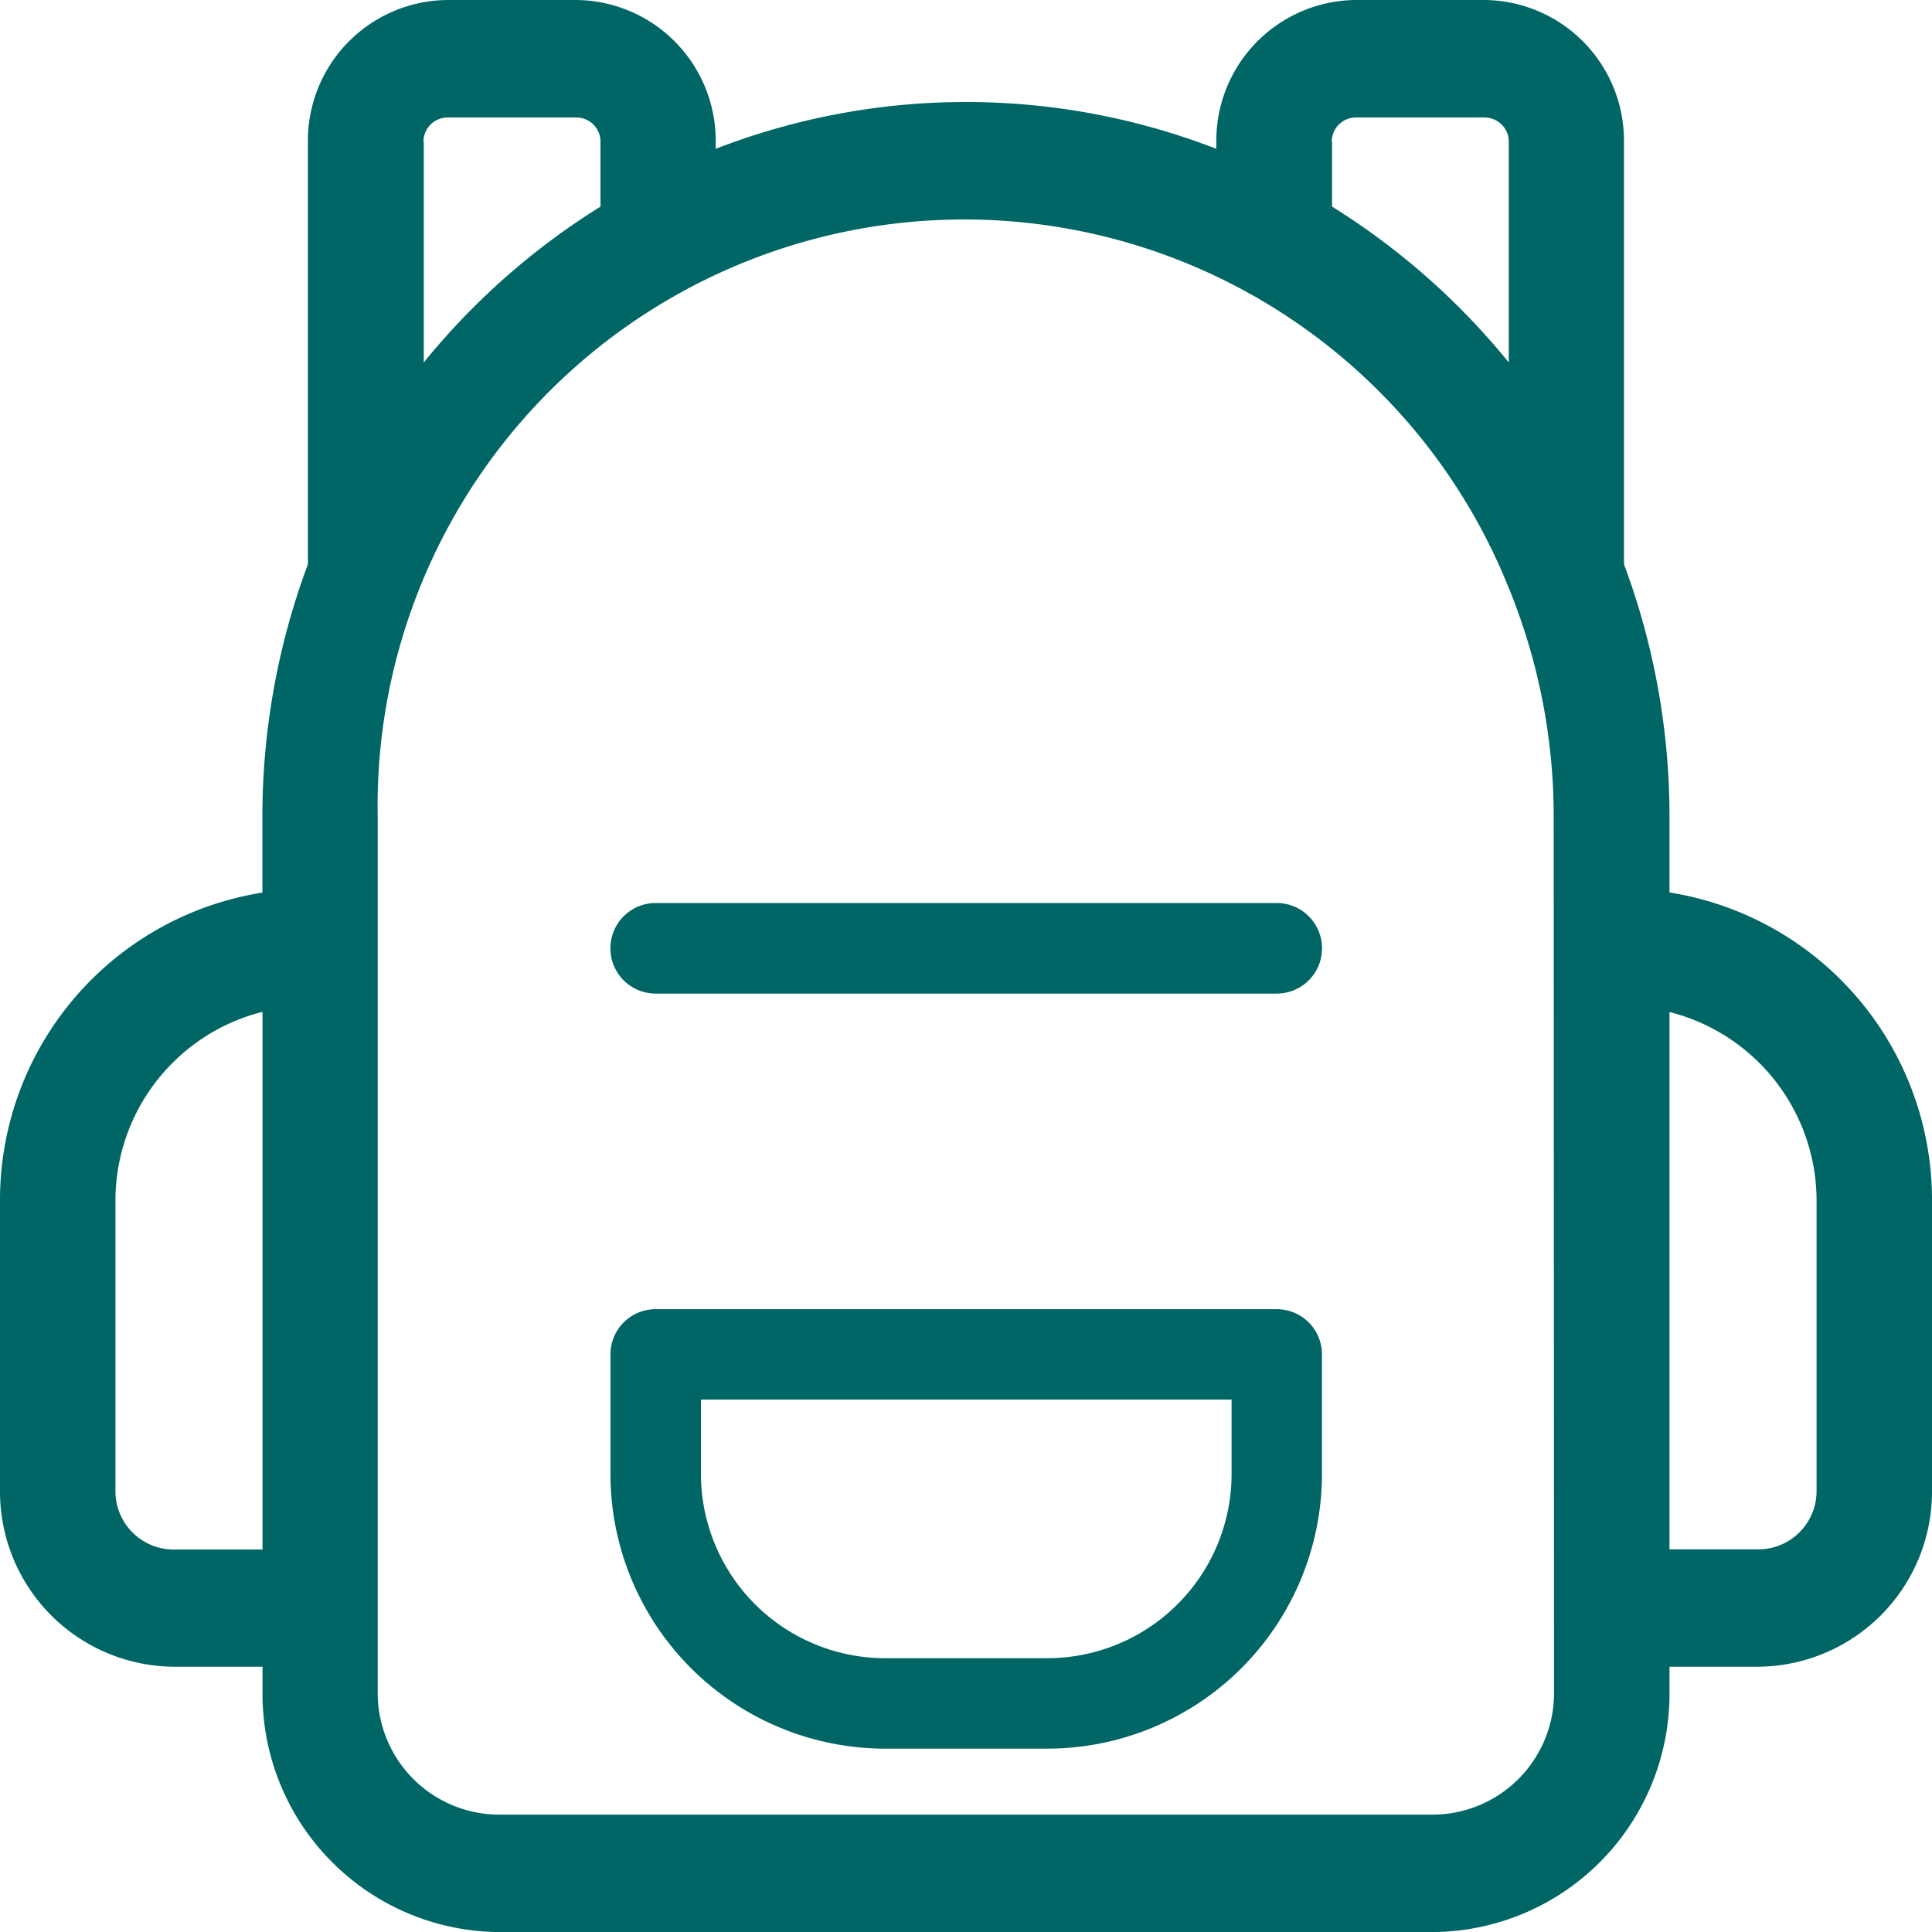 <svg xmlns="http://www.w3.org/2000/svg" width="32" height="32" viewBox="0 0 32 32"><g transform="translate(10.107 21.684)"><path d="M146.683,297.151H136.4a.749.749,0,0,0-.749.749v1.982a4.553,4.553,0,0,0,4.548,4.548h2.689a4.553,4.553,0,0,0,4.548-4.548V297.9A.749.749,0,0,0,146.683,297.151Zm-3.8,5.781H140.2a3.054,3.054,0,0,1-3.05-3.05v-1.233h8.789v1.233h0A3.054,3.054,0,0,1,142.884,302.932Z" transform="translate(-135.647 -297.151)" fill="#006665"/></g><g transform="translate(10.107 14.957)"><path d="M146.683,236.135H136.4a.749.749,0,1,0,0,1.5h10.287a.749.749,0,0,0,0-1.5Z" transform="translate(-135.647 -236.135)" fill="#006665"/></g><path d="M27.652,18.917V17.67a11.955,11.955,0,0,0-.754-4.19v-7A2.33,2.33,0,0,0,24.59,4.135H22.455a2.33,2.33,0,0,0-2.309,2.346V6.6a11.471,11.471,0,0,0-8.292,0V6.481A2.33,2.33,0,0,0,9.546,4.135H7.411A2.33,2.33,0,0,0,5.1,6.481v7a11.956,11.956,0,0,0-.754,4.191v1.247A5.156,5.156,0,0,0,0,24.036v4.789a2.9,2.9,0,0,0,2.868,2.916h1.48v.422a3.945,3.945,0,0,0,3.908,3.973H23.744a3.945,3.945,0,0,0,3.908-3.973v-.422h1.48A2.9,2.9,0,0,0,32,28.825V24.036A5.156,5.156,0,0,0,27.652,18.917ZM4.348,29.8H2.868a.965.965,0,0,1-.956-.972V24.036a3.226,3.226,0,0,1,2.436-3.142ZM22.058,6.481a.4.4,0,0,1,.4-.4H24.59a.4.4,0,0,1,.4.4v3.657a11.8,11.8,0,0,0-2.927-2.581V6.481Zm-15.044,0a.4.4,0,0,1,.4-.4H9.546a.4.4,0,0,1,.4.4V7.557a11.8,11.8,0,0,0-2.927,2.581V6.481ZM25.74,32.162h0a2.015,2.015,0,0,1-2,2.029H8.256a2.015,2.015,0,0,1-2-2.029V17.67a9.716,9.716,0,0,1,18.725-3.818v0h0a9.985,9.985,0,0,1,.753,3.816Zm4.348-3.337a.965.965,0,0,1-.956.972h-1.48v-8.9a3.226,3.226,0,0,1,2.436,3.142Z" transform="translate(0 -4.135)" fill="#006665"/></svg>